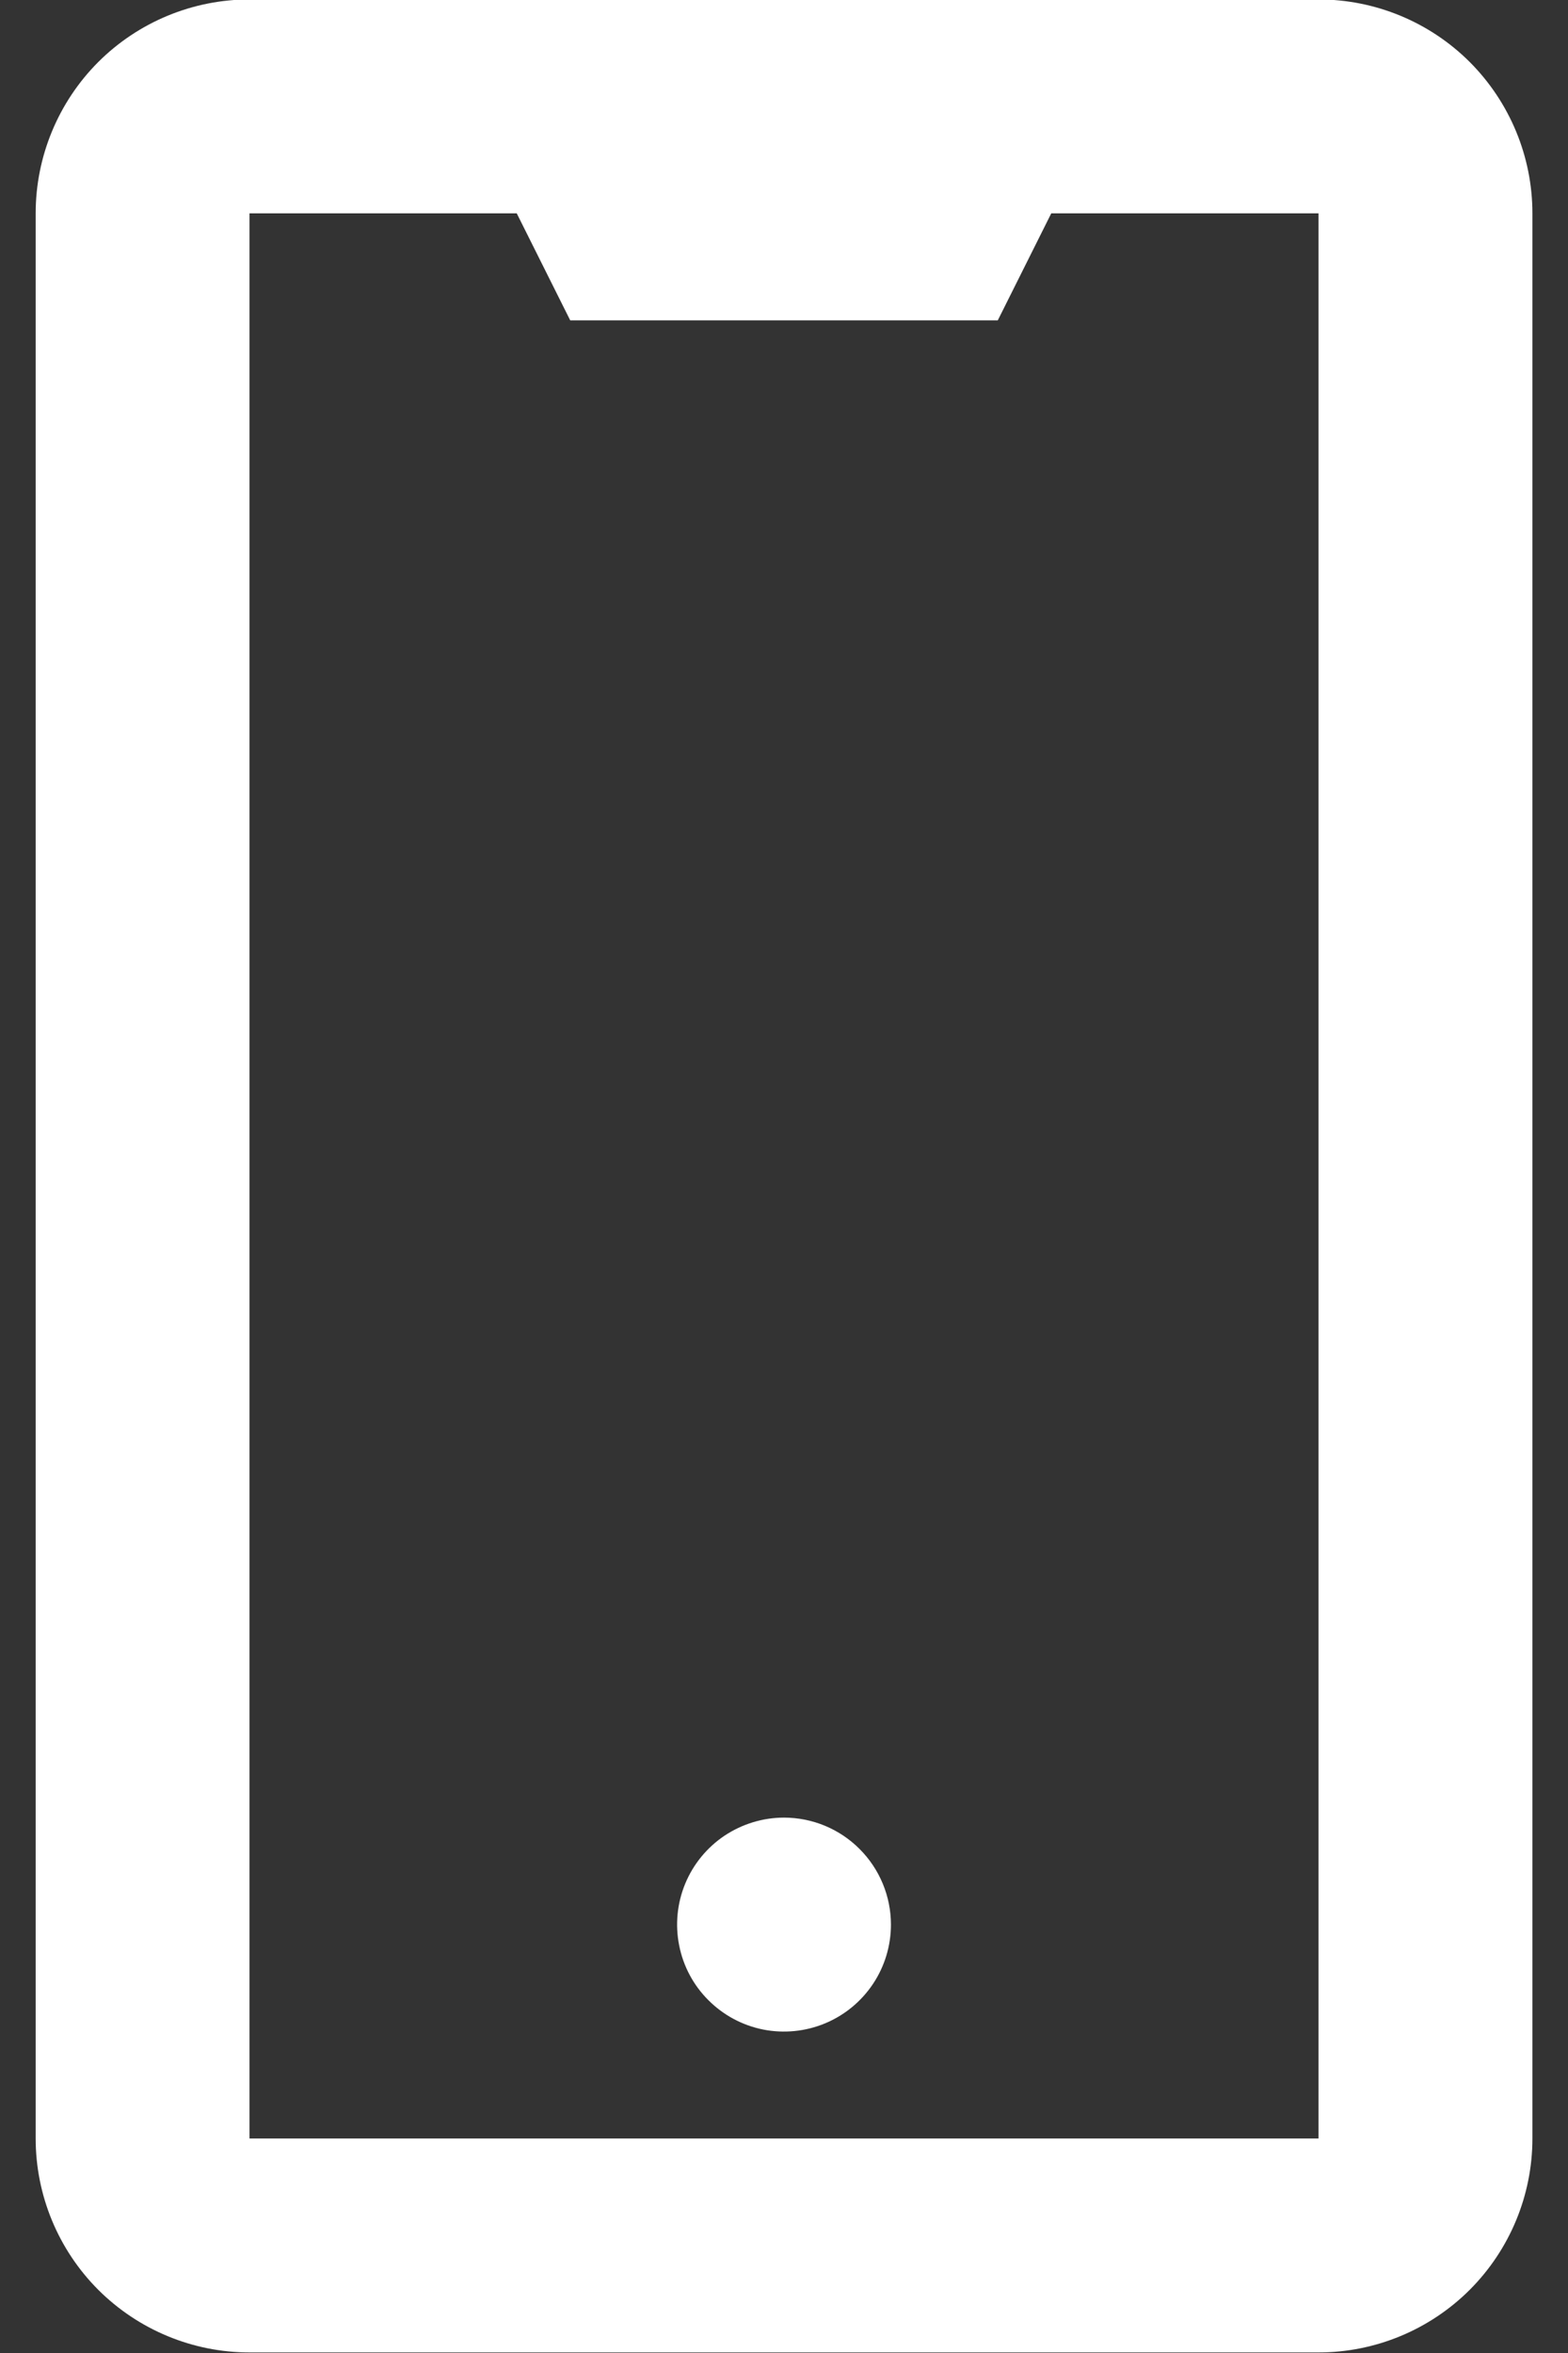 <svg width="20" height="30" viewBox="0 0 20 30" fill="none" xmlns="http://www.w3.org/2000/svg">
<rect x="0" y="0" width="20" height="30" fill="#333333" stroke="none"/>
<path d="M16.818 29.993C17.541 29.993 18.235 29.705 18.747 29.194C19.258 28.682 19.546 27.989 19.546 27.265V2.72C19.546 1.997 19.258 1.303 18.747 0.791C18.235 0.28 17.541 -0.007 16.818 -0.007H3.182C2.459 -0.007 1.765 0.28 1.253 0.791C0.742 1.303 0.455 1.997 0.455 2.72V27.265C0.455 27.989 0.742 28.682 1.253 29.194C1.765 29.705 2.459 29.993 3.182 29.993H16.818ZM3.182 2.72H6.591L7.273 4.084H12.727L13.409 2.72H16.818V27.265H3.182V2.72ZM11.364 24.538C11.364 24.808 11.284 25.072 11.134 25.296C10.984 25.52 10.771 25.695 10.522 25.798C10.273 25.901 9.999 25.928 9.734 25.876C9.469 25.823 9.227 25.693 9.036 25.502C8.845 25.312 8.715 25.069 8.663 24.804C8.61 24.54 8.637 24.265 8.74 24.016C8.843 23.767 9.018 23.554 9.242 23.404C9.467 23.255 9.73 23.174 10 23.174C10.362 23.174 10.709 23.318 10.964 23.574C11.22 23.83 11.364 24.177 11.364 24.538Z" fill="white"/>
</svg>
